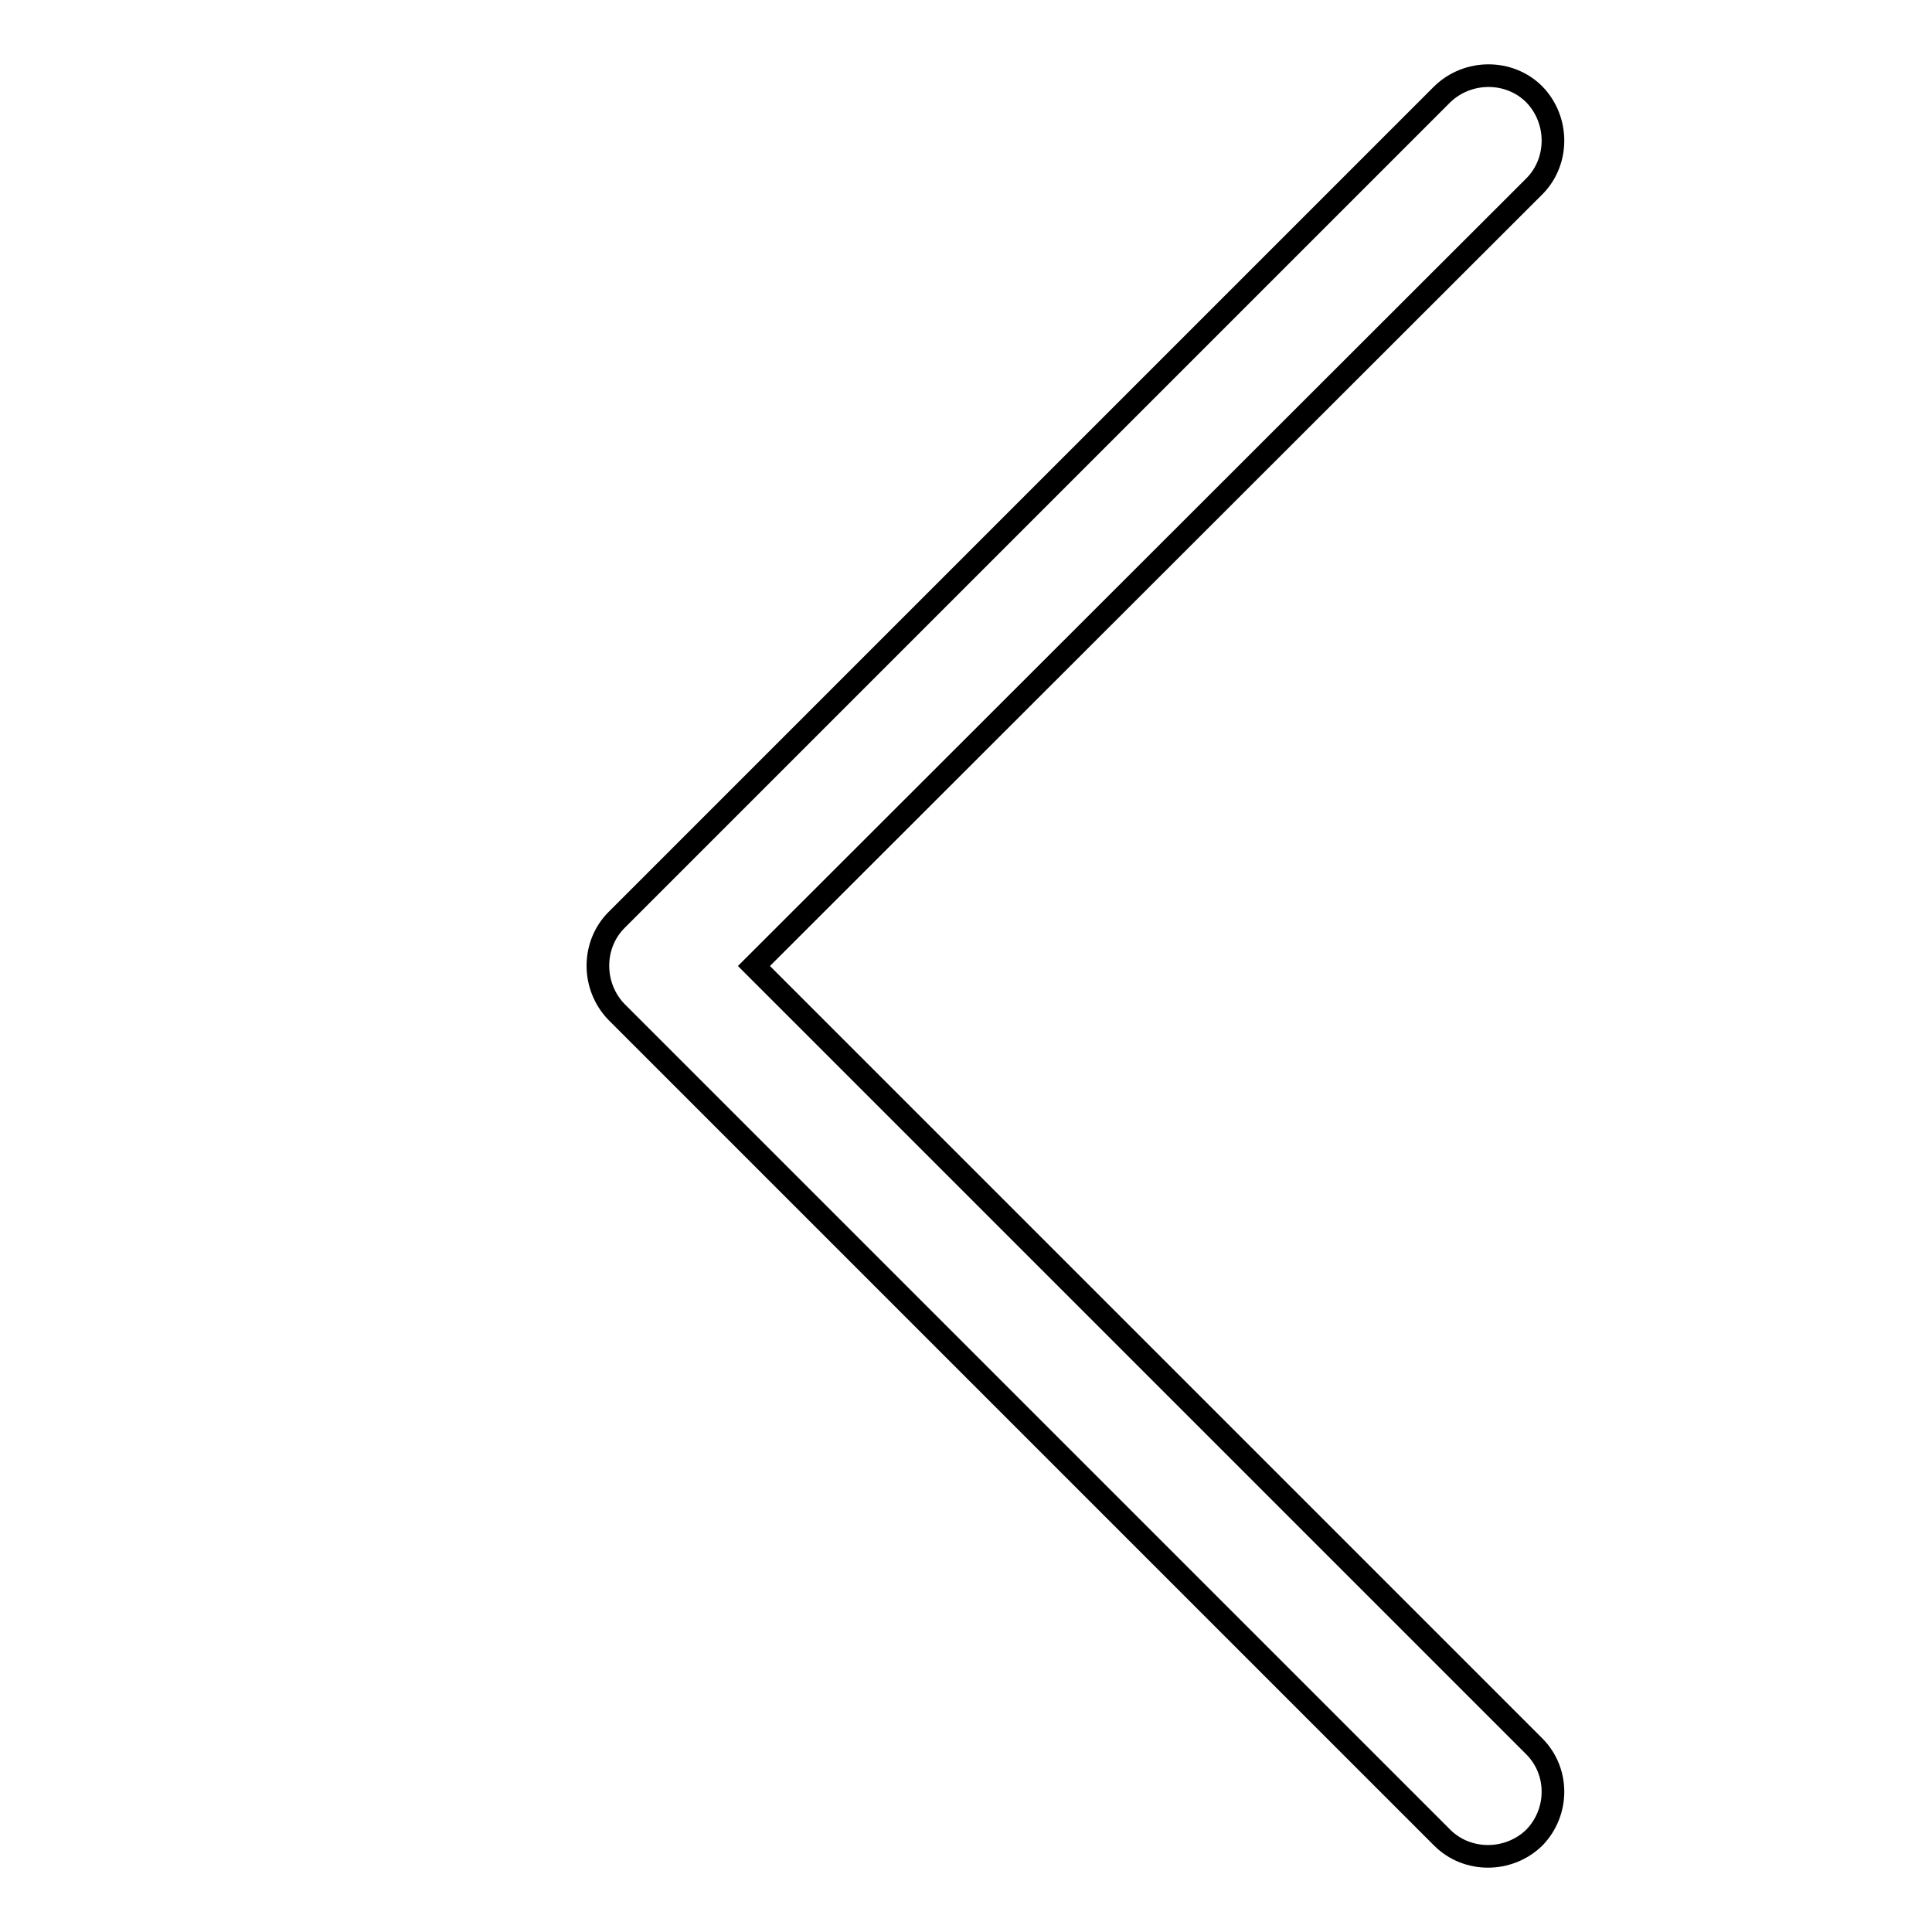 <?xml version="1.0" encoding="utf-8"?>
<!-- Svg Vector Icons : http://www.onlinewebfonts.com/icon -->
<!DOCTYPE svg PUBLIC "-//W3C//DTD SVG 1.1//EN" "http://www.w3.org/Graphics/SVG/1.1/DTD/svg11.dtd">
<svg version="1.1" xmlns="http://www.w3.org/2000/svg" xmlns:xlink="http://www.w3.org/1999/xlink" x="0px" y="0px" viewBox="0 0 256 256" enable-background="new 0 0 256 256" xml:space="preserve">
<g><g><path stroke-width="3" fill-opacity="0" stroke="#000000"  d="M142.5,127.6"/><path stroke-width="3" fill-opacity="0" stroke="#000000"  d="M169.6,120.1"/><path stroke-width="3" fill-opacity="0" stroke="#000000"  d="M50.2,169.5"/><path stroke-width="3" fill-opacity="0" stroke="#000000"  d="M203.3,231.4L99.9,128L203.3,24.7c3.3-3.3,3.3-8.8,0-12.2c-3.3-3.3-8.8-3.3-12.2,0L81.7,121.9c-3.3,3.3-3.3,8.8,0,12.2l109.4,109.4c3.3,3.3,8.8,3.3,12.2,0C206.6,240.1,206.6,234.7,203.3,231.4z"/></g></g>
</svg>